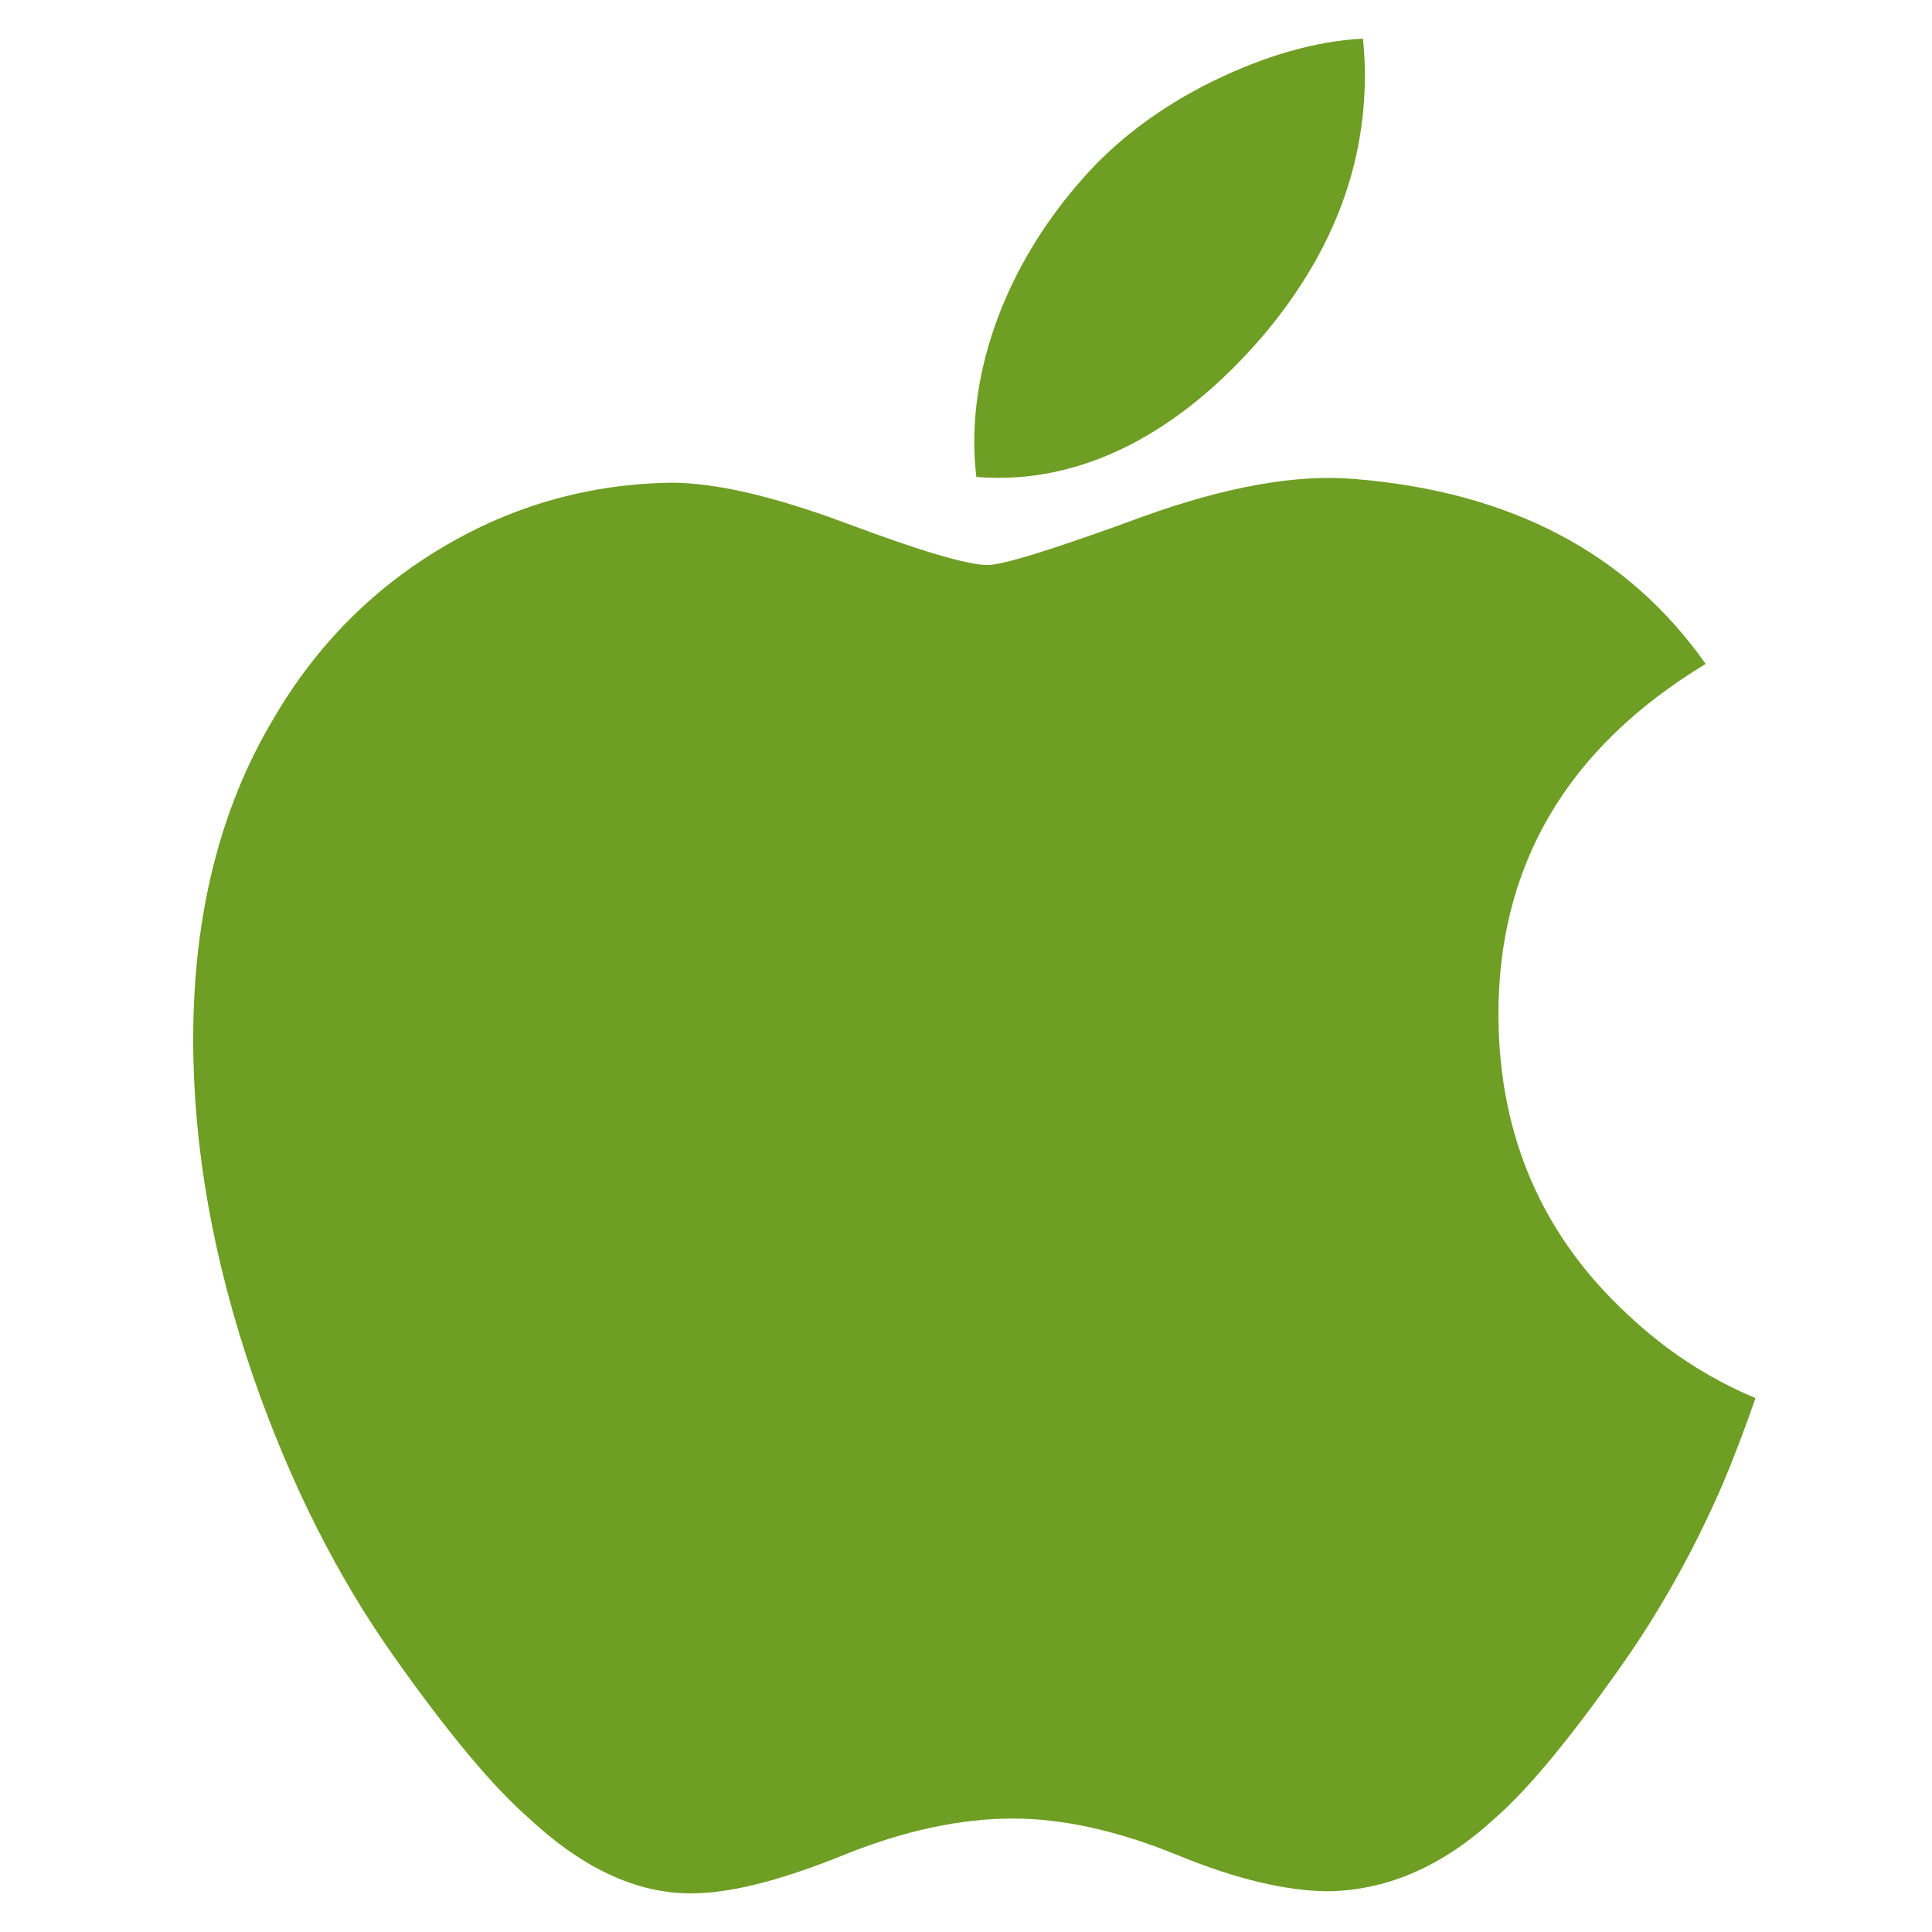 <?xml version="1.0" encoding="UTF-8"?>
<svg xmlns="http://www.w3.org/2000/svg" width="25" height="25" viewBox="0 0 25 25" fill="none">
  <g clip-path="url(#clip0_3328_7476)">
    <path d="M22.292 19.204C21.929 20.042 21.499 20.814 21.002 21.524C20.323 22.491 19.768 23.161 19.34 23.532C18.676 24.143 17.965 24.456 17.203 24.473C16.657 24.473 15.997 24.318 15.23 24.002C14.46 23.688 13.752 23.532 13.106 23.532C12.427 23.532 11.699 23.688 10.921 24.002C10.142 24.318 9.514 24.482 9.033 24.498C8.303 24.529 7.575 24.208 6.849 23.532C6.385 23.128 5.805 22.435 5.11 21.453C4.365 20.404 3.752 19.188 3.272 17.801C2.758 16.303 2.5 14.853 2.5 13.449C2.5 11.84 2.848 10.453 3.544 9.291C4.091 8.357 4.819 7.62 5.73 7.08C6.64 6.539 7.625 6.263 8.685 6.246C9.265 6.246 10.025 6.425 10.97 6.778C11.913 7.131 12.518 7.311 12.783 7.311C12.982 7.311 13.654 7.101 14.794 6.683C15.871 6.295 16.781 6.134 17.526 6.198C19.545 6.361 21.062 7.157 22.071 8.591C20.265 9.685 19.372 11.217 19.39 13.183C19.406 14.715 19.962 15.989 21.053 17.001C21.548 17.471 22.101 17.834 22.716 18.091C22.582 18.478 22.442 18.848 22.292 19.204ZM17.661 0.981C17.661 2.181 17.223 3.302 16.348 4.339C15.294 5.572 14.018 6.285 12.634 6.172C12.617 6.028 12.607 5.877 12.607 5.717C12.607 4.565 13.108 3.332 13.999 2.324C14.444 1.813 15.009 1.389 15.695 1.05C16.38 0.717 17.027 0.532 17.636 0.5C17.654 0.661 17.661 0.821 17.661 0.981V0.981Z" fill="#6E9E23"></path>
  </g>
  <defs>
    <clipPath id="clip0_3328_7476">
      <rect width="24" height="24" fill="white" transform="translate(0.5 0.5)"></rect>
    </clipPath>
  </defs>
</svg>
